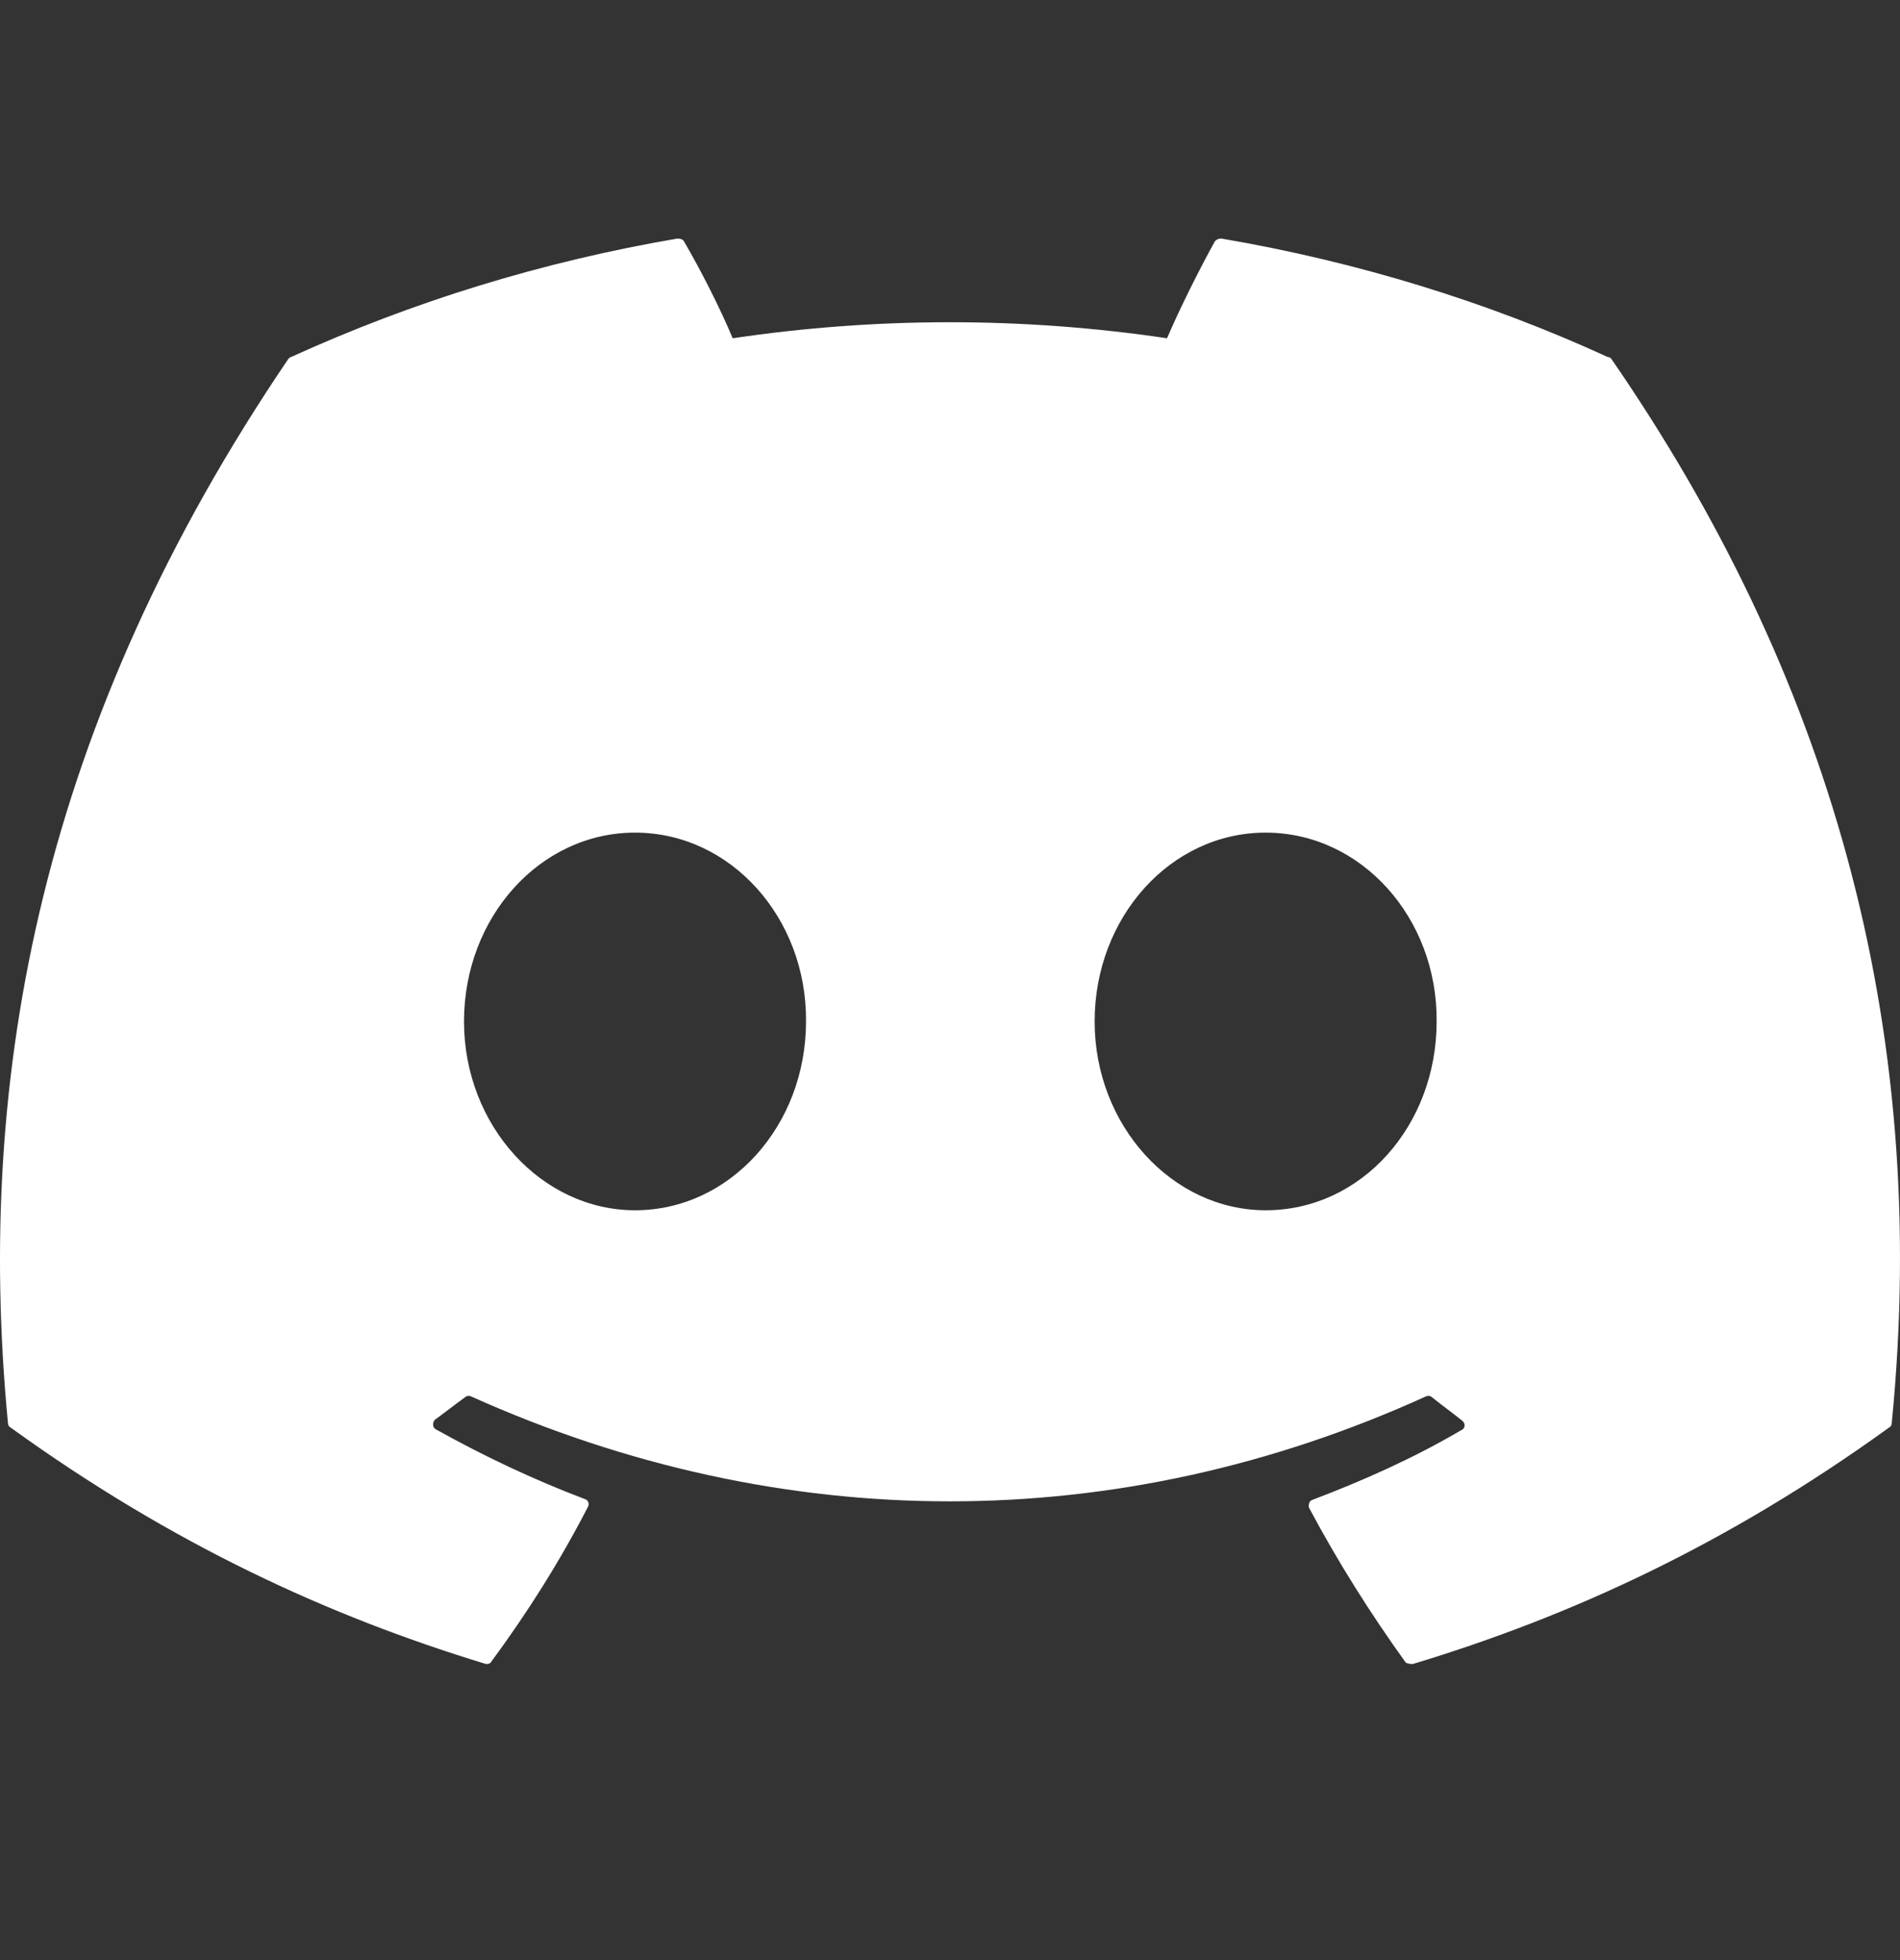 <svg width="32" height="33" viewBox="0 0 32 33" fill="none" xmlns="http://www.w3.org/2000/svg">
<rect x="0" y="0" width="32" height="33" fill="#333333" stroke="none"/>
<path d="M27.076 6.01C25.049 5.08 22.855 4.406 20.569 4.016C20.549 4.015 20.529 4.019 20.511 4.027C20.492 4.034 20.476 4.046 20.462 4.061C20.188 4.556 19.868 5.2 19.655 5.695C17.23 5.335 14.765 5.335 12.34 5.695C12.127 5.185 11.807 4.556 11.518 4.061C11.502 4.031 11.457 4.016 11.411 4.016C9.125 4.406 6.946 5.08 4.904 6.01C4.889 6.01 4.874 6.025 4.858 6.04C0.713 12.144 -0.429 18.082 0.134 23.96C0.134 23.991 0.15 24.02 0.18 24.035C2.923 26.015 5.559 27.215 8.165 28.009C8.211 28.024 8.256 28.009 8.272 27.979C8.881 27.155 9.43 26.285 9.902 25.37C9.933 25.31 9.902 25.25 9.841 25.235C8.973 24.905 8.15 24.515 7.342 24.065C7.281 24.035 7.281 23.945 7.327 23.901C7.495 23.78 7.662 23.646 7.83 23.526C7.86 23.496 7.906 23.496 7.936 23.511C13.178 25.865 18.832 25.865 24.013 23.511C24.044 23.496 24.089 23.496 24.12 23.526C24.287 23.661 24.455 23.78 24.623 23.916C24.684 23.96 24.684 24.05 24.607 24.08C23.815 24.545 22.977 24.92 22.108 25.25C22.047 25.265 22.032 25.34 22.047 25.385C22.535 26.3 23.084 27.17 23.678 27.994C23.724 28.009 23.769 28.024 23.815 28.009C26.436 27.215 29.072 26.015 31.815 24.035C31.846 24.02 31.861 23.991 31.861 23.96C32.531 17.167 30.748 11.274 27.137 6.04C27.122 6.025 27.107 6.01 27.076 6.01ZM10.695 20.376C9.125 20.376 7.815 18.952 7.815 17.197C7.815 15.443 9.095 14.018 10.695 14.018C12.31 14.018 13.59 15.458 13.575 17.197C13.575 18.952 12.295 20.376 10.695 20.376ZM21.316 20.376C19.746 20.376 18.436 18.952 18.436 17.197C18.436 15.443 19.716 14.018 21.316 14.018C22.931 14.018 24.211 15.458 24.196 17.197C24.196 18.952 22.931 20.376 21.316 20.376Z" fill="white"/>
</svg>
